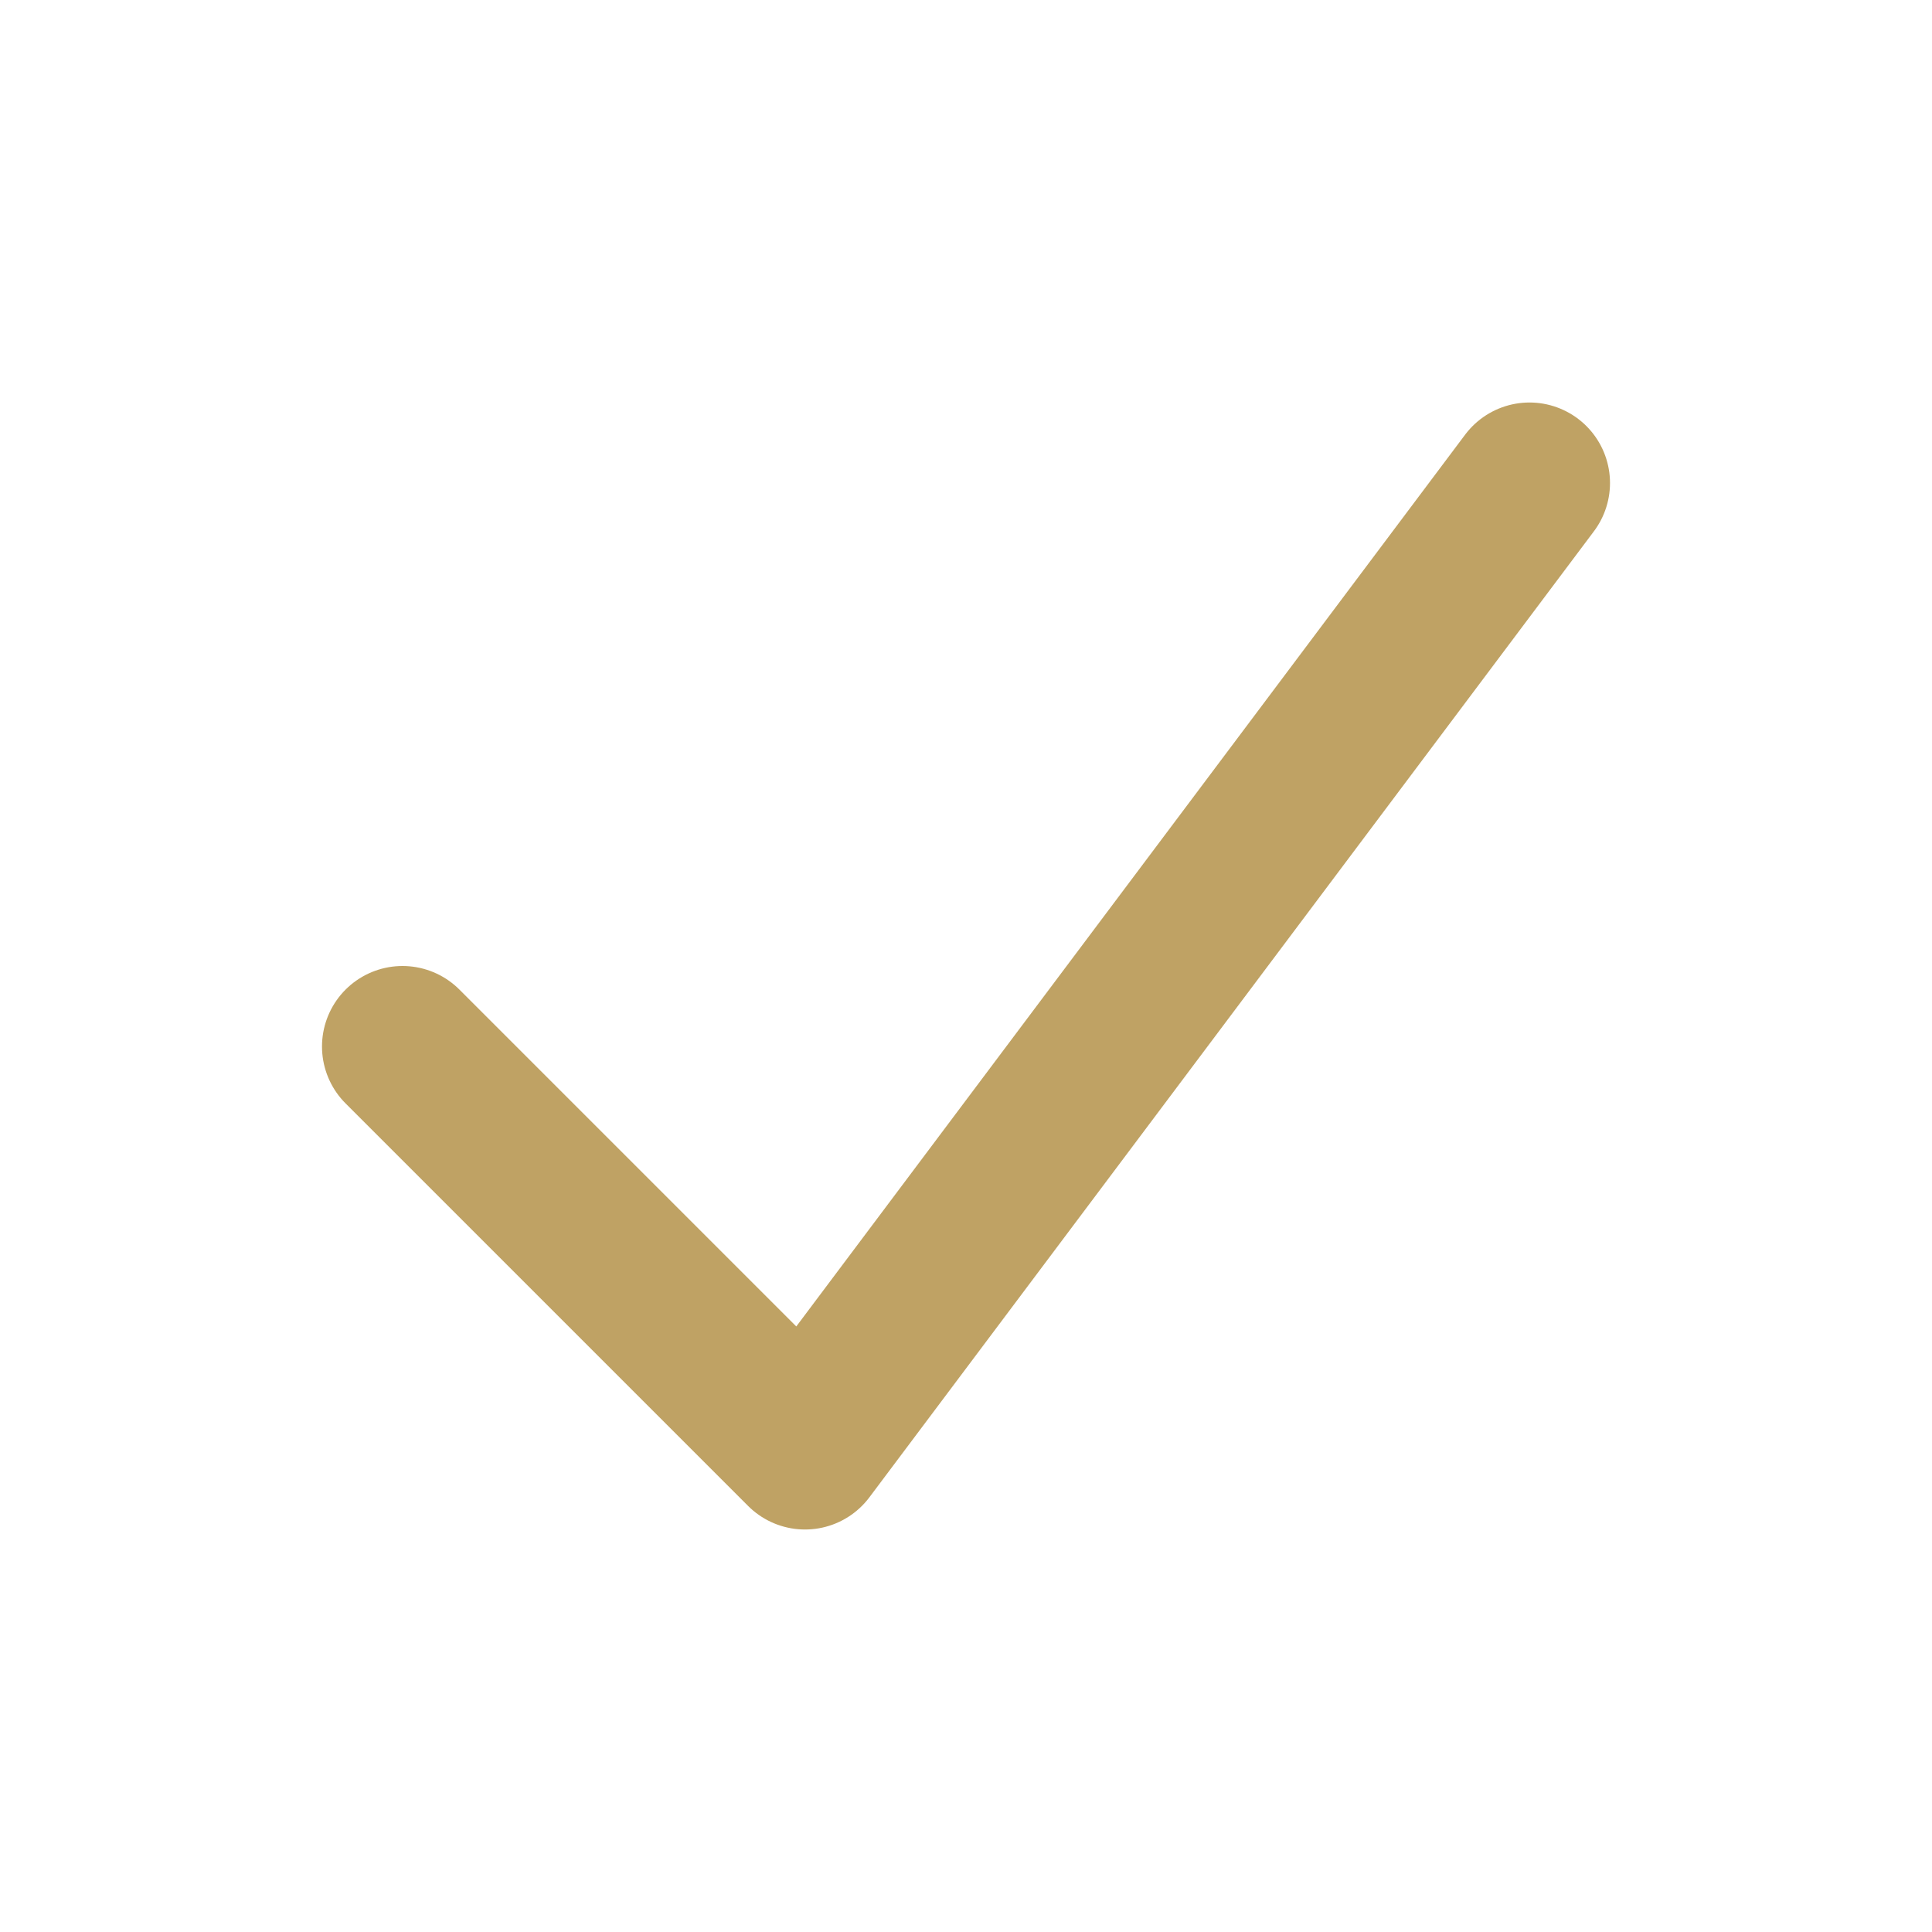 <?xml version="1.0" encoding="UTF-8"?>
<svg xmlns="http://www.w3.org/2000/svg" width="24" height="24" viewBox="0 0 24 24"><polyline points="5 13 10 18 19 6" fill="none" stroke="#BFA264" stroke-width="2" stroke-linecap="round" stroke-linejoin="round"/></svg>